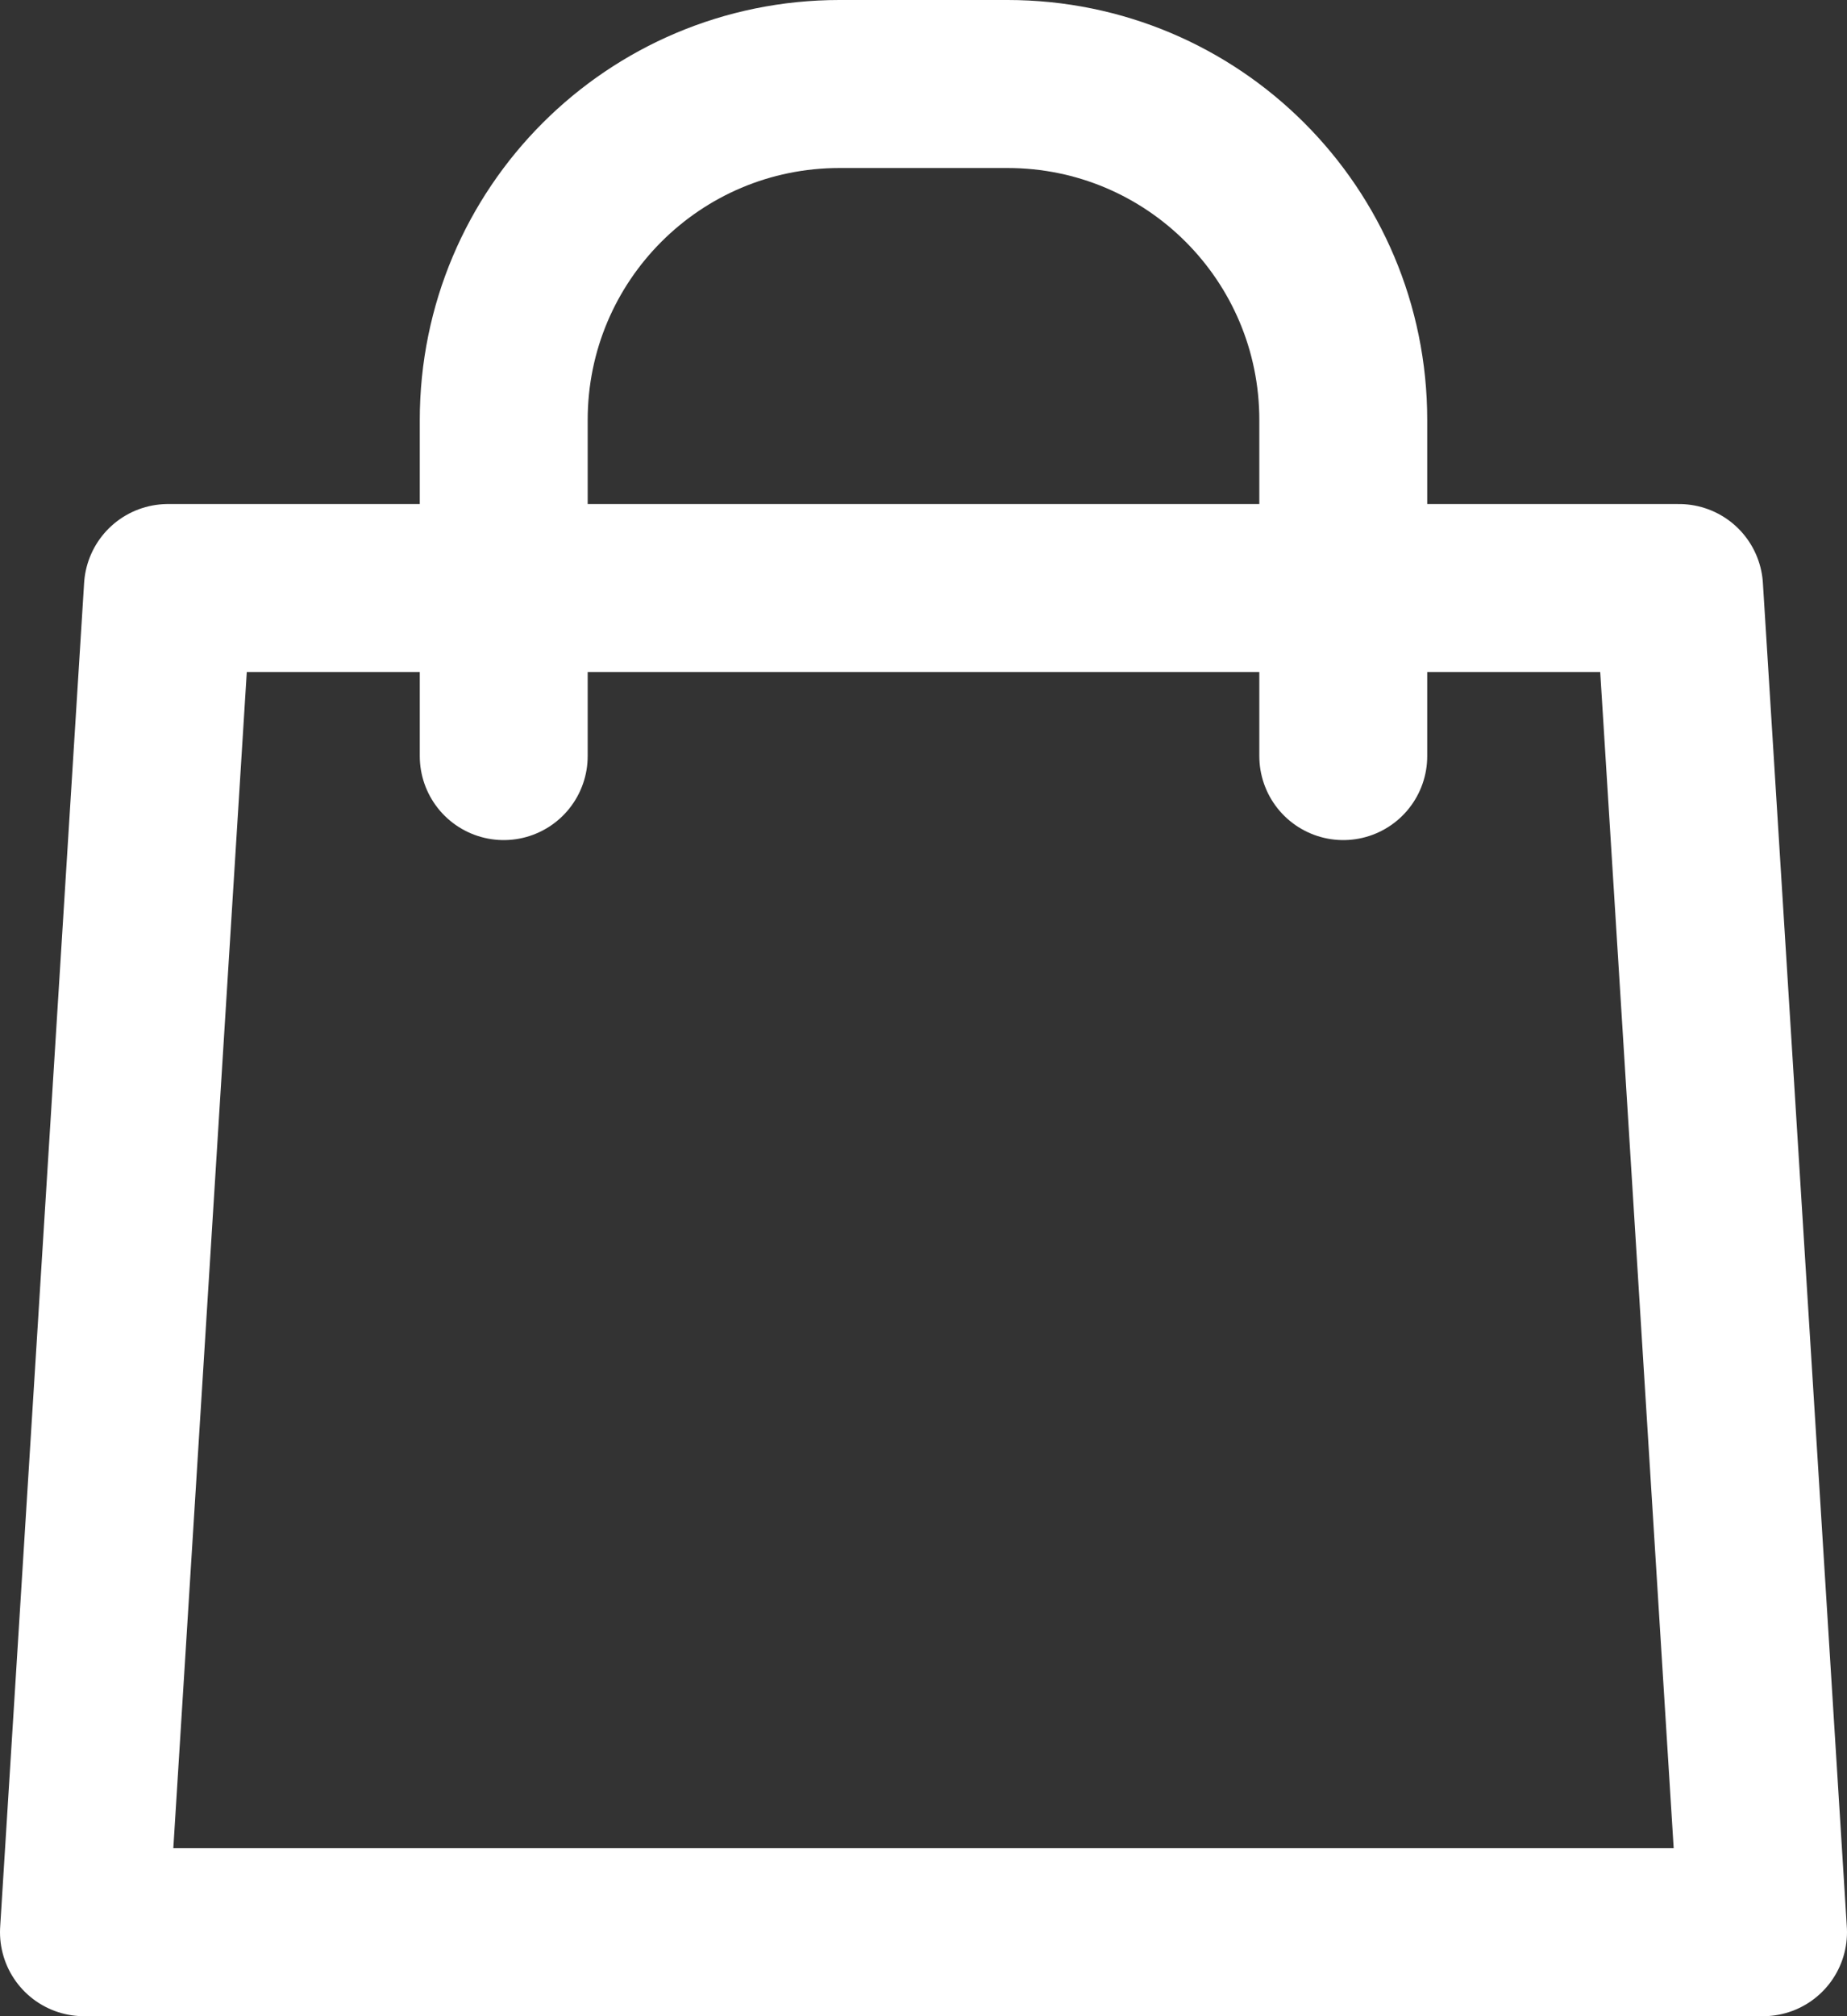 <?xml version="1.0" encoding="UTF-8"?><svg id="Warstwa_2" xmlns="http://www.w3.org/2000/svg" viewBox="0 0 198 216"><rect x="0" y="0" width="198" height="216" fill="#333333" stroke="none"/><defs><style>.cls-1{fill:none;stroke:#fff;stroke-linecap:round;stroke-linejoin:round;stroke-width:18px;}</style></defs><g id="_Ńëîé_1"><polygon class="cls-1" points="189 207 180 63 18 63 9 207 189 207"/><path class="cls-1" d="m54,81v-36c0-19.9,16.1-36,36-36h18c19.9,0,36,16.1,36,36v36"/></g></svg>